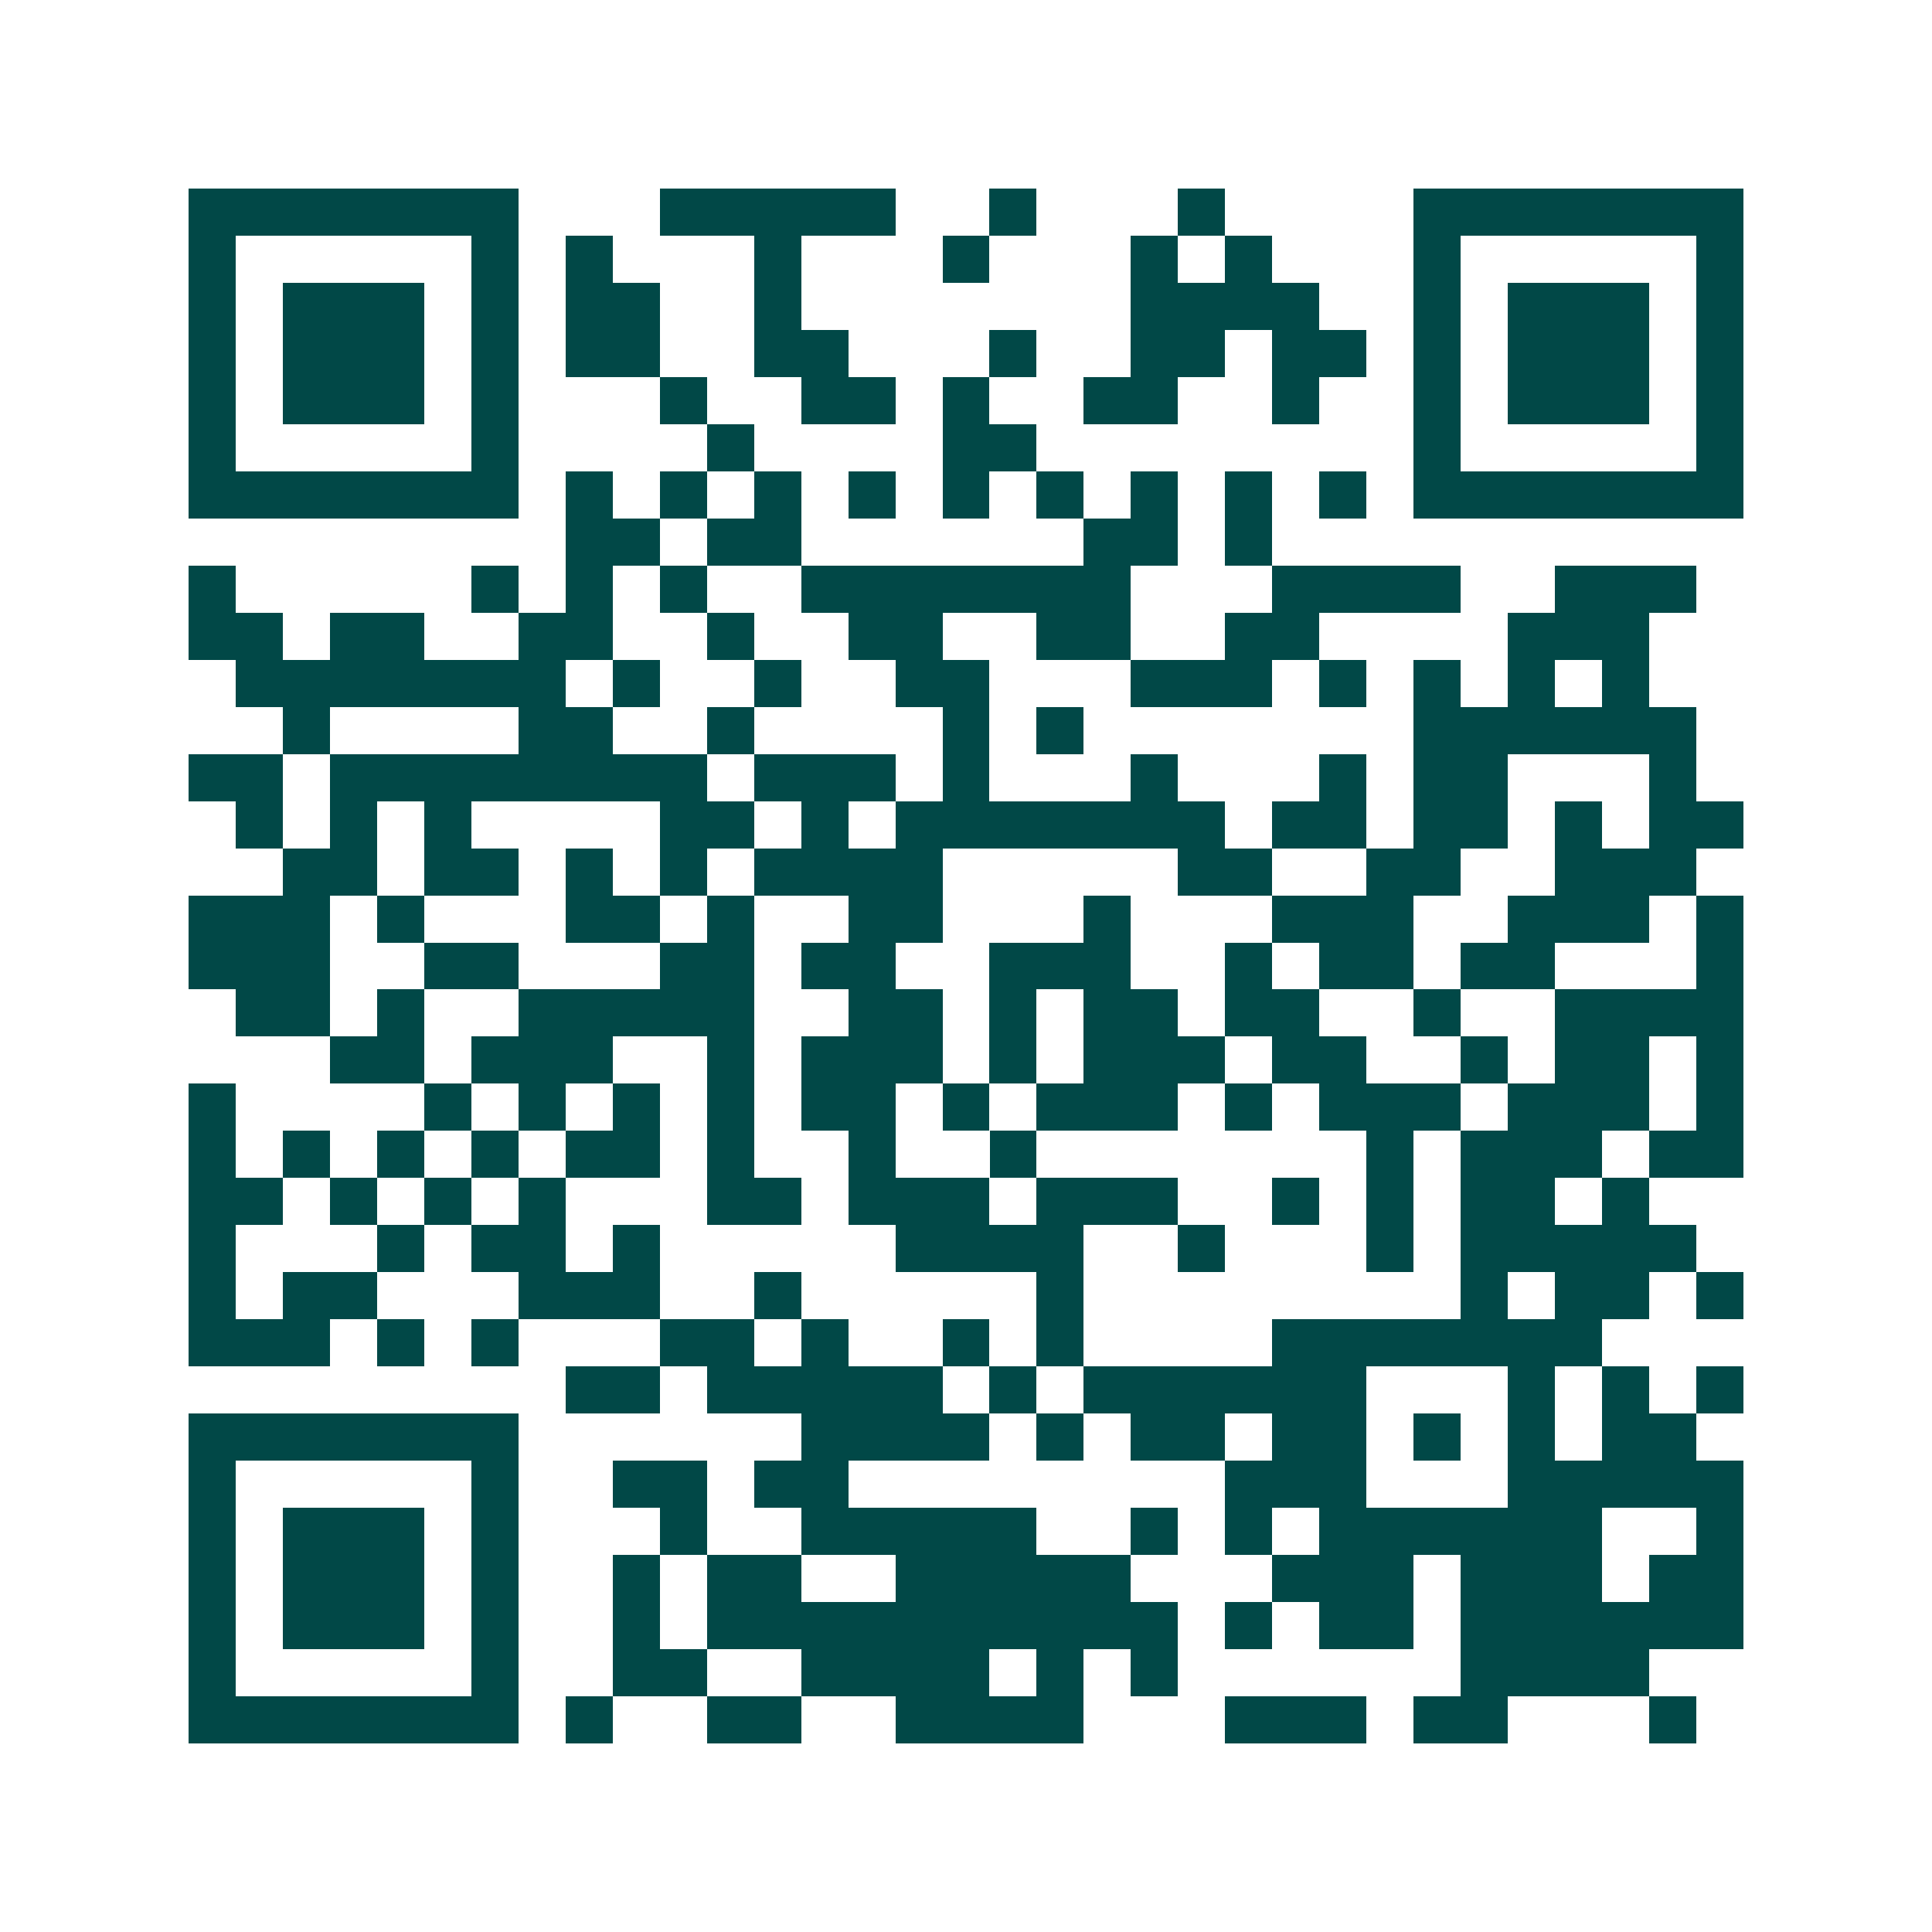 <svg xmlns="http://www.w3.org/2000/svg" width="200" height="200" viewBox="0 0 41 41" shape-rendering="crispEdges"><path fill="#ffffff" d="M0 0h41v41H0z"/><path stroke="#014847" d="M4 4.5h7m3 0h5m2 0h1m3 0h1m4 0h7M4 5.5h1m5 0h1m1 0h1m3 0h1m3 0h1m3 0h1m1 0h1m3 0h1m5 0h1M4 6.5h1m1 0h3m1 0h1m1 0h2m2 0h1m7 0h4m2 0h1m1 0h3m1 0h1M4 7.5h1m1 0h3m1 0h1m1 0h2m2 0h2m3 0h1m2 0h2m1 0h2m1 0h1m1 0h3m1 0h1M4 8.5h1m1 0h3m1 0h1m3 0h1m2 0h2m1 0h1m2 0h2m2 0h1m2 0h1m1 0h3m1 0h1M4 9.5h1m5 0h1m4 0h1m4 0h2m8 0h1m5 0h1M4 10.5h7m1 0h1m1 0h1m1 0h1m1 0h1m1 0h1m1 0h1m1 0h1m1 0h1m1 0h1m1 0h7M12 11.5h2m1 0h2m6 0h2m1 0h1M4 12.5h1m5 0h1m1 0h1m1 0h1m2 0h7m3 0h4m2 0h3M4 13.5h2m1 0h2m2 0h2m2 0h1m2 0h2m2 0h2m2 0h2m4 0h3M5 14.5h7m1 0h1m2 0h1m2 0h2m3 0h3m1 0h1m1 0h1m1 0h1m1 0h1M6 15.5h1m4 0h2m2 0h1m4 0h1m1 0h1m7 0h6M4 16.5h2m1 0h8m1 0h3m1 0h1m3 0h1m3 0h1m1 0h2m3 0h1M5 17.5h1m1 0h1m1 0h1m4 0h2m1 0h1m1 0h7m1 0h2m1 0h2m1 0h1m1 0h2M6 18.5h2m1 0h2m1 0h1m1 0h1m1 0h4m5 0h2m2 0h2m2 0h3M4 19.5h3m1 0h1m3 0h2m1 0h1m2 0h2m3 0h1m3 0h3m2 0h3m1 0h1M4 20.5h3m2 0h2m3 0h2m1 0h2m2 0h3m2 0h1m1 0h2m1 0h2m3 0h1M5 21.5h2m1 0h1m2 0h5m2 0h2m1 0h1m1 0h2m1 0h2m2 0h1m2 0h4M7 22.5h2m1 0h3m2 0h1m1 0h3m1 0h1m1 0h3m1 0h2m2 0h1m1 0h2m1 0h1M4 23.5h1m4 0h1m1 0h1m1 0h1m1 0h1m1 0h2m1 0h1m1 0h3m1 0h1m1 0h3m1 0h3m1 0h1M4 24.5h1m1 0h1m1 0h1m1 0h1m1 0h2m1 0h1m2 0h1m2 0h1m7 0h1m1 0h3m1 0h2M4 25.5h2m1 0h1m1 0h1m1 0h1m3 0h2m1 0h3m1 0h3m2 0h1m1 0h1m1 0h2m1 0h1M4 26.5h1m3 0h1m1 0h2m1 0h1m5 0h4m2 0h1m3 0h1m1 0h5M4 27.5h1m1 0h2m3 0h3m2 0h1m5 0h1m8 0h1m1 0h2m1 0h1M4 28.5h3m1 0h1m1 0h1m3 0h2m1 0h1m2 0h1m1 0h1m4 0h7M12 29.5h2m1 0h5m1 0h1m1 0h6m3 0h1m1 0h1m1 0h1M4 30.5h7m6 0h4m1 0h1m1 0h2m1 0h2m1 0h1m1 0h1m1 0h2M4 31.5h1m5 0h1m2 0h2m1 0h2m8 0h3m3 0h5M4 32.5h1m1 0h3m1 0h1m3 0h1m2 0h5m2 0h1m1 0h1m1 0h6m2 0h1M4 33.5h1m1 0h3m1 0h1m2 0h1m1 0h2m2 0h5m3 0h3m1 0h3m1 0h2M4 34.5h1m1 0h3m1 0h1m2 0h1m1 0h10m1 0h1m1 0h2m1 0h6M4 35.5h1m5 0h1m2 0h2m2 0h4m1 0h1m1 0h1m6 0h4M4 36.5h7m1 0h1m2 0h2m2 0h4m3 0h3m1 0h2m3 0h1"/></svg>
